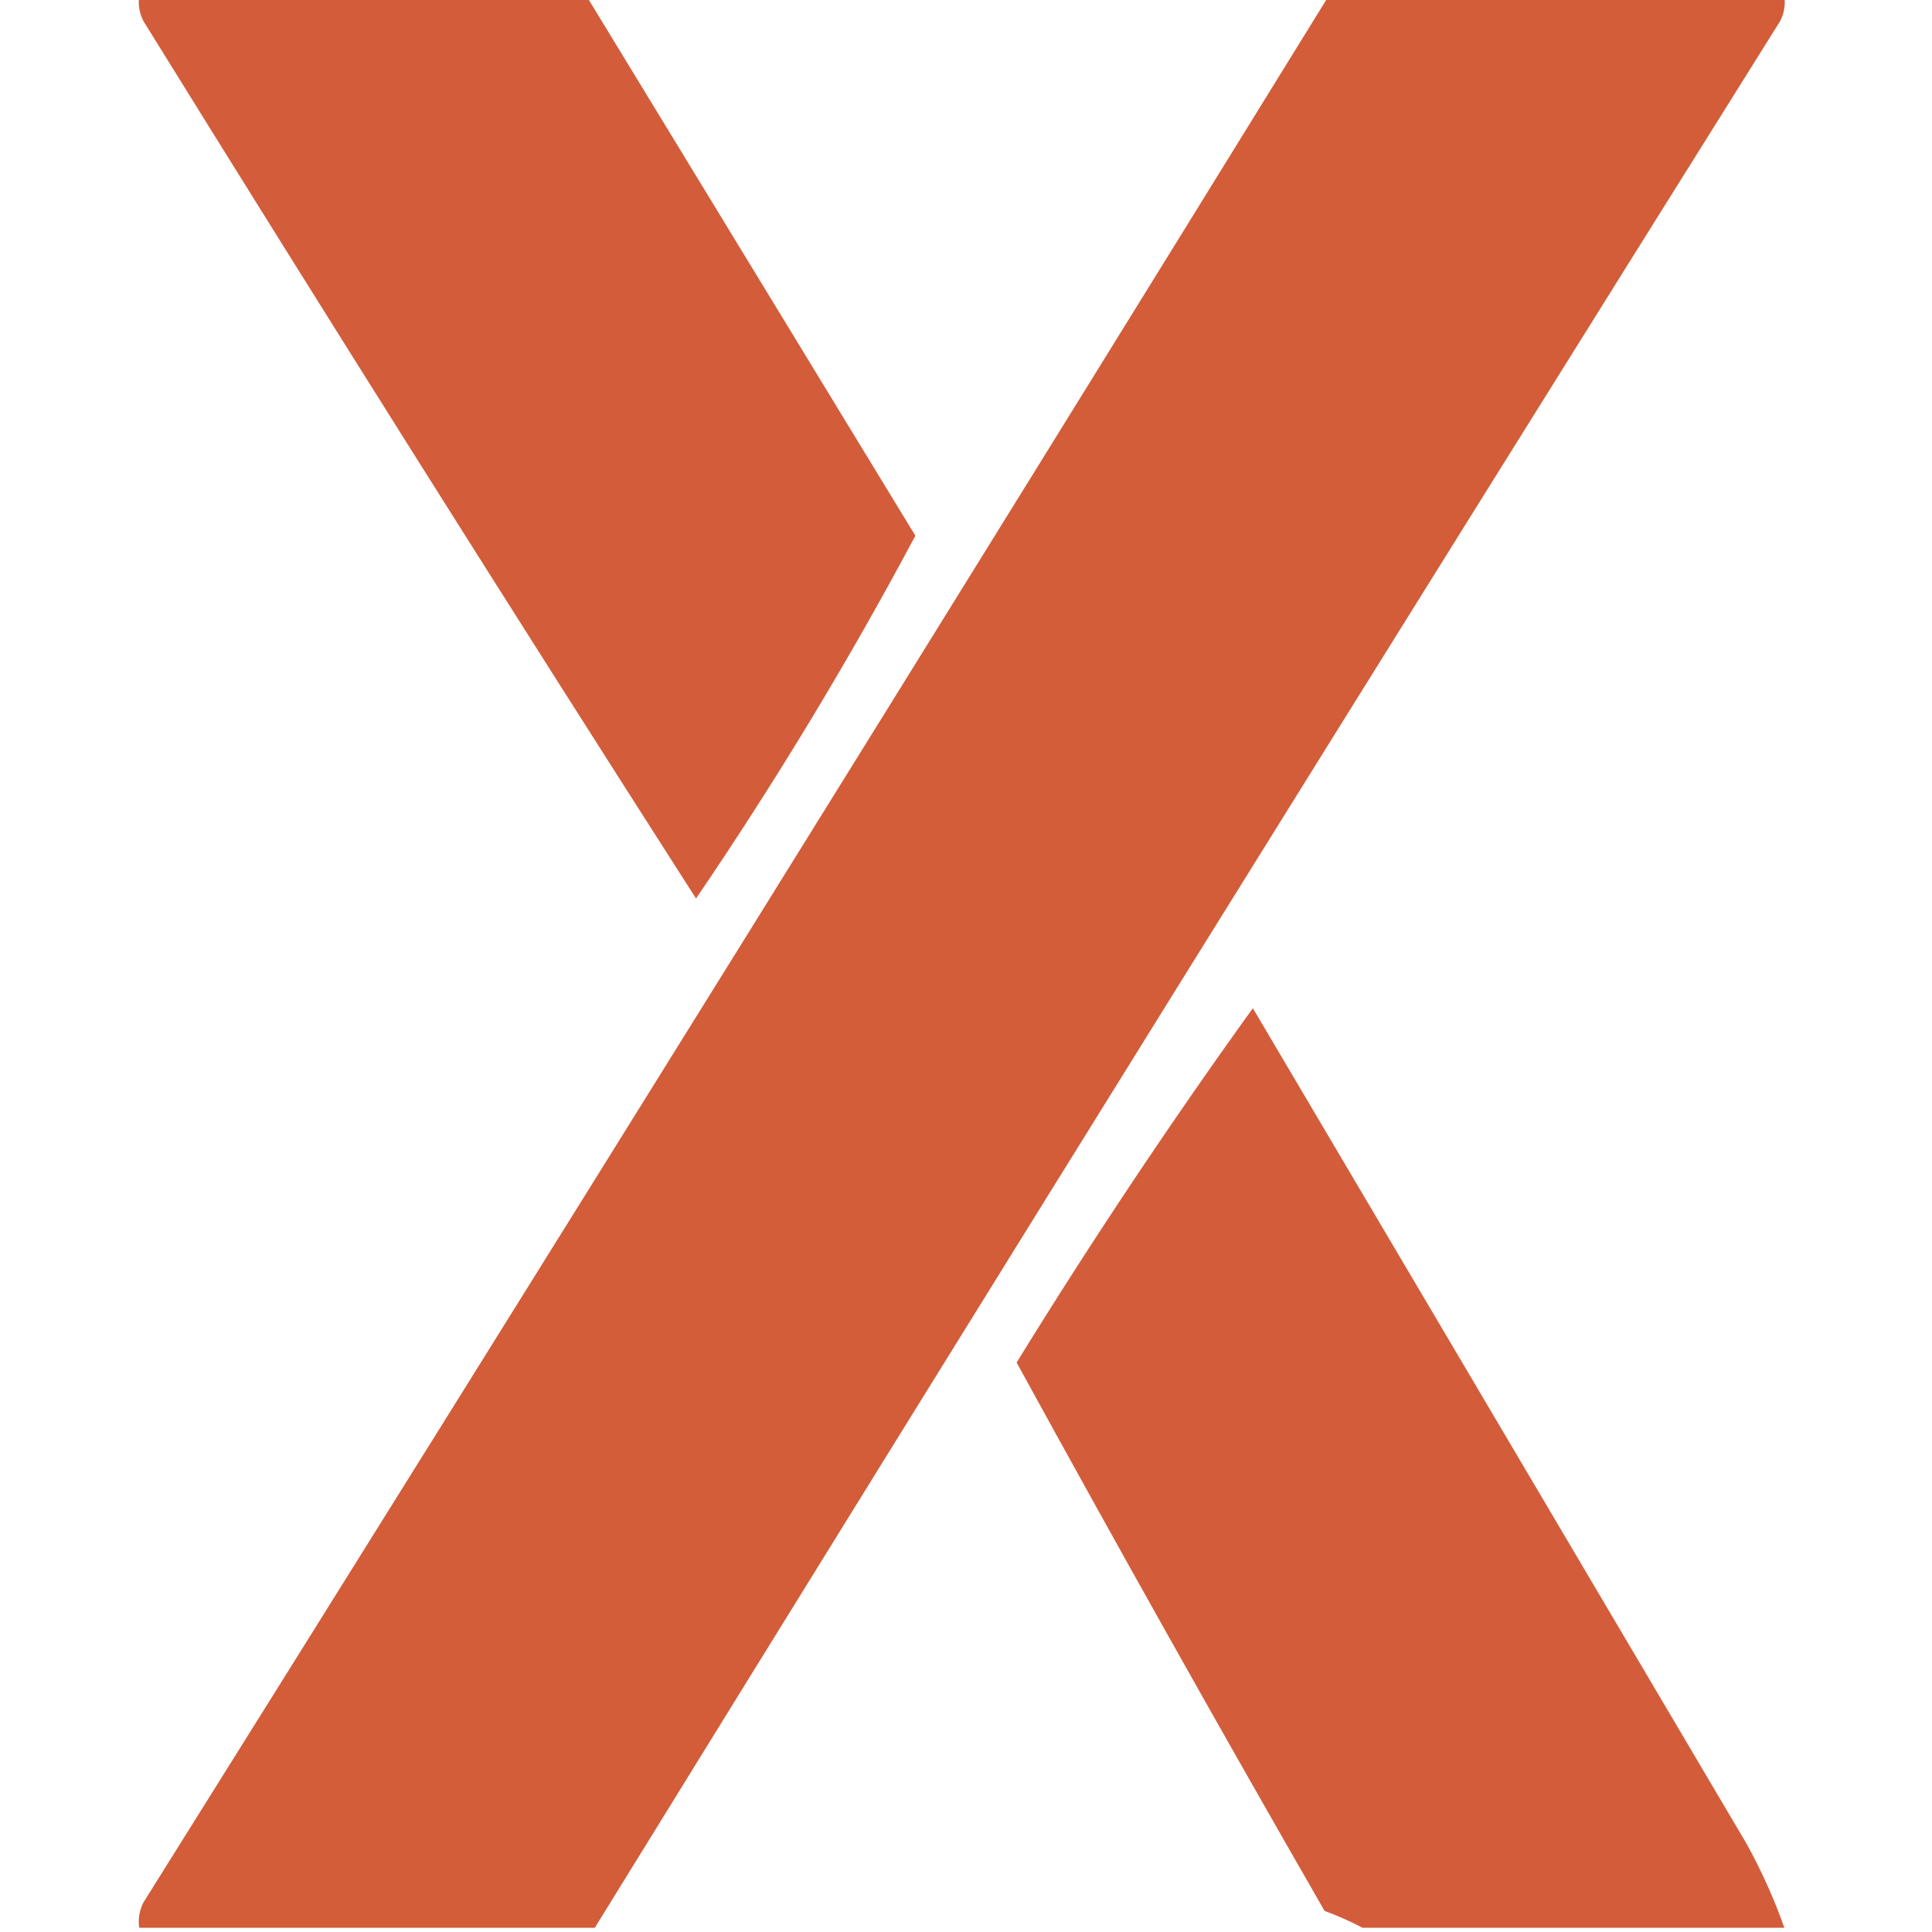 <?xml version="1.0" encoding="UTF-8"?>
<!DOCTYPE svg PUBLIC "-//W3C//DTD SVG 1.1//EN" "http://www.w3.org/Graphics/SVG/1.1/DTD/svg11.dtd">
<svg xmlns="http://www.w3.org/2000/svg" version="1.1" width="229px" height="229px" style="shape-rendering:geometricPrecision; text-rendering:geometricPrecision; image-rendering:optimizeQuality; fill-rule:evenodd; clip-rule:evenodd" xmlns:xlink="http://www.w3.org/1999/xlink">
<g><path style="opacity:0.959" fill="#d15733" d="M 16.5,-0.5 C 34.167,-0.5 51.833,-0.5 69.5,-0.5C 82.493,20.816 95.493,42.149 108.5,63.5C 100.588,78.33 91.921,92.663 82.5,106.5C 60.431,72.038 38.597,37.371 17,2.5C 16.517,1.552 16.351,0.552 16.5,-0.5 Z"/></g>
<g><path style="opacity:0.968" fill="#d15733" d="M 157.5,-0.5 C 175.5,-0.5 193.5,-0.5 211.5,-0.5C 211.649,0.552 211.483,1.552 211,2.5C 163.894,77.722 117.061,153.055 70.5,228.5C 52.5,228.5 34.5,228.5 16.5,228.5C 16.351,227.448 16.517,226.448 17,225.5C 64.106,150.279 110.939,74.945 157.5,-0.5 Z"/></g>
<g><path style="opacity:0.959" fill="#d15733" d="M 211.5,228.5 C 194.833,228.5 178.167,228.5 161.5,228.5C 160.122,227.766 158.622,227.099 157,226.5C 144.595,204.938 132.428,183.271 120.5,161.5C 129.336,147.158 138.67,133.158 148.5,119.5C 167.985,152.464 187.485,185.464 207,218.5C 208.809,221.778 210.309,225.111 211.5,228.5 Z"/></g>
</svg>
